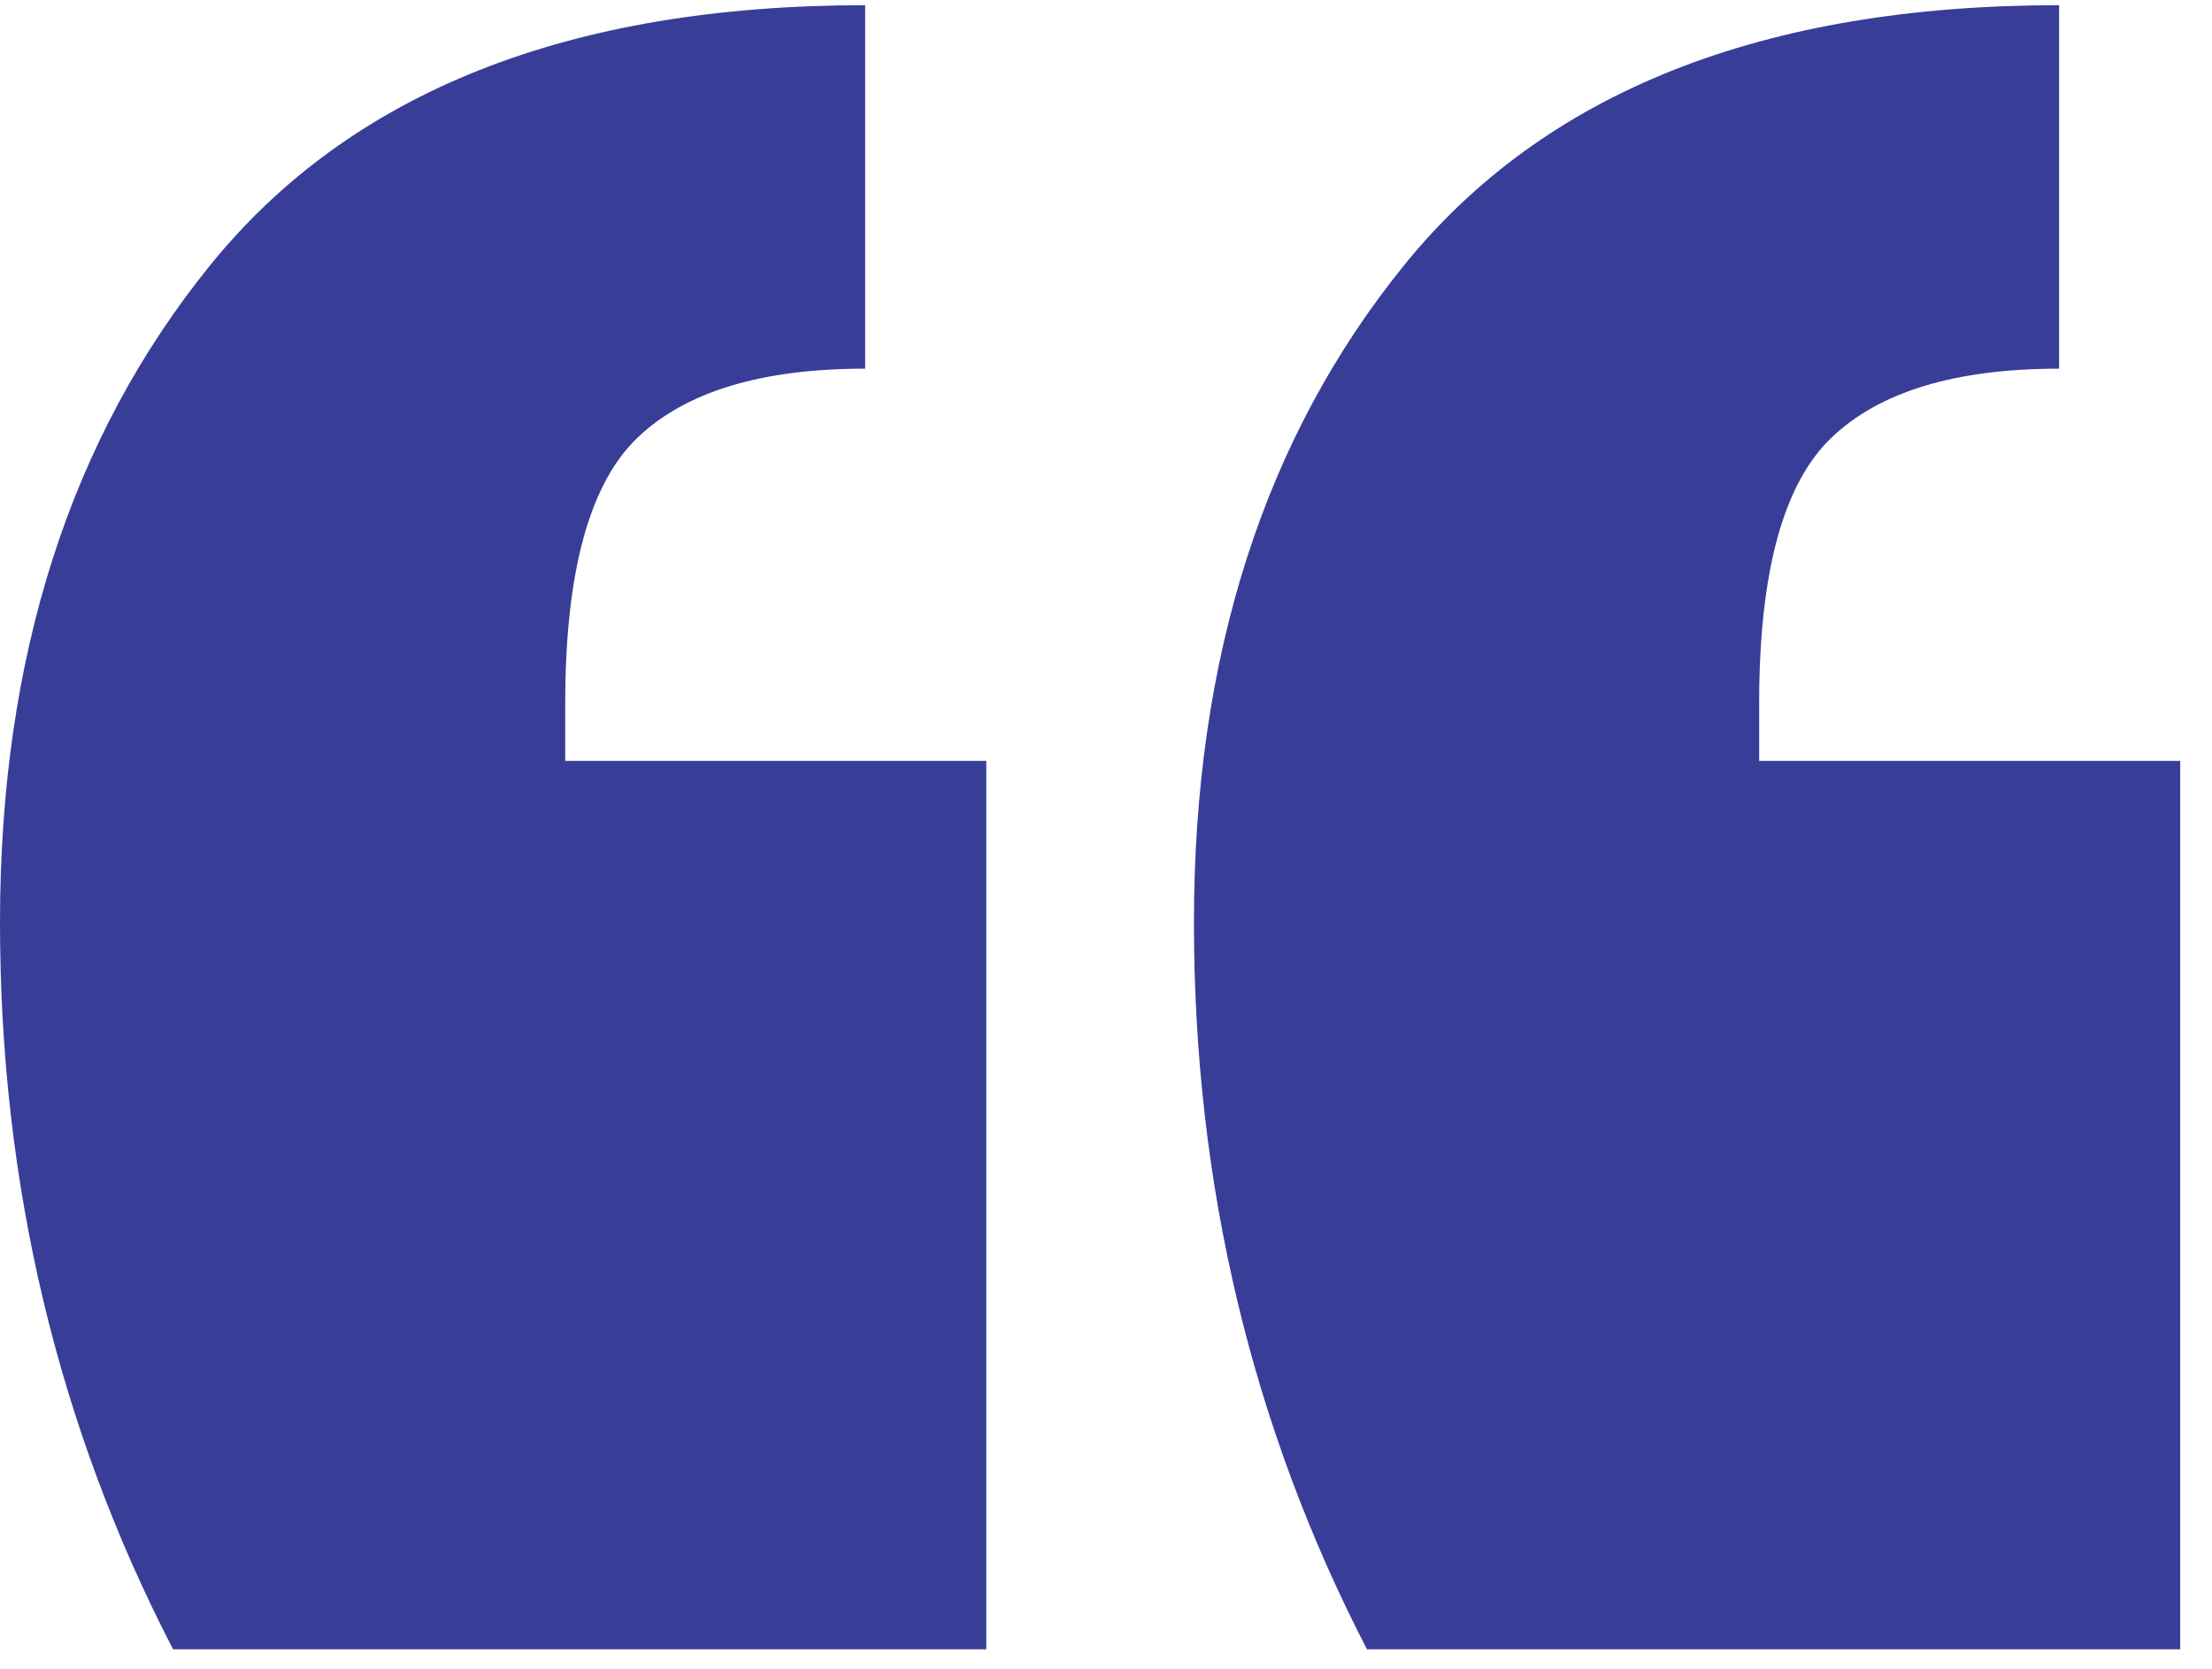 <svg width="57" height="43" viewBox="0 0 57 43" fill="none" xmlns="http://www.w3.org/2000/svg">
<path fill-rule="evenodd" clip-rule="evenodd" d="M35.225 42.493C32.252 36.746 30.766 30.503 30.766 23.766C30.766 16.929 32.574 11.281 36.191 6.822C39.807 2.363 45.43 0.134 53.06 0.134V9.498C50.385 9.498 48.428 10.092 47.189 11.281C45.95 12.47 45.331 14.749 45.331 18.118V19.604H56.181V42.493H35.225ZM4.459 42.493C1.486 36.746 0 30.503 0 23.766C0 16.929 1.808 11.281 5.425 6.822C9.041 2.363 14.665 0.134 22.294 0.134V9.498C19.619 9.498 17.662 10.092 16.423 11.281C15.185 12.47 14.565 14.749 14.565 18.118V19.604H25.415V42.493H4.459Z" fill="#383e97"/>
</svg>
